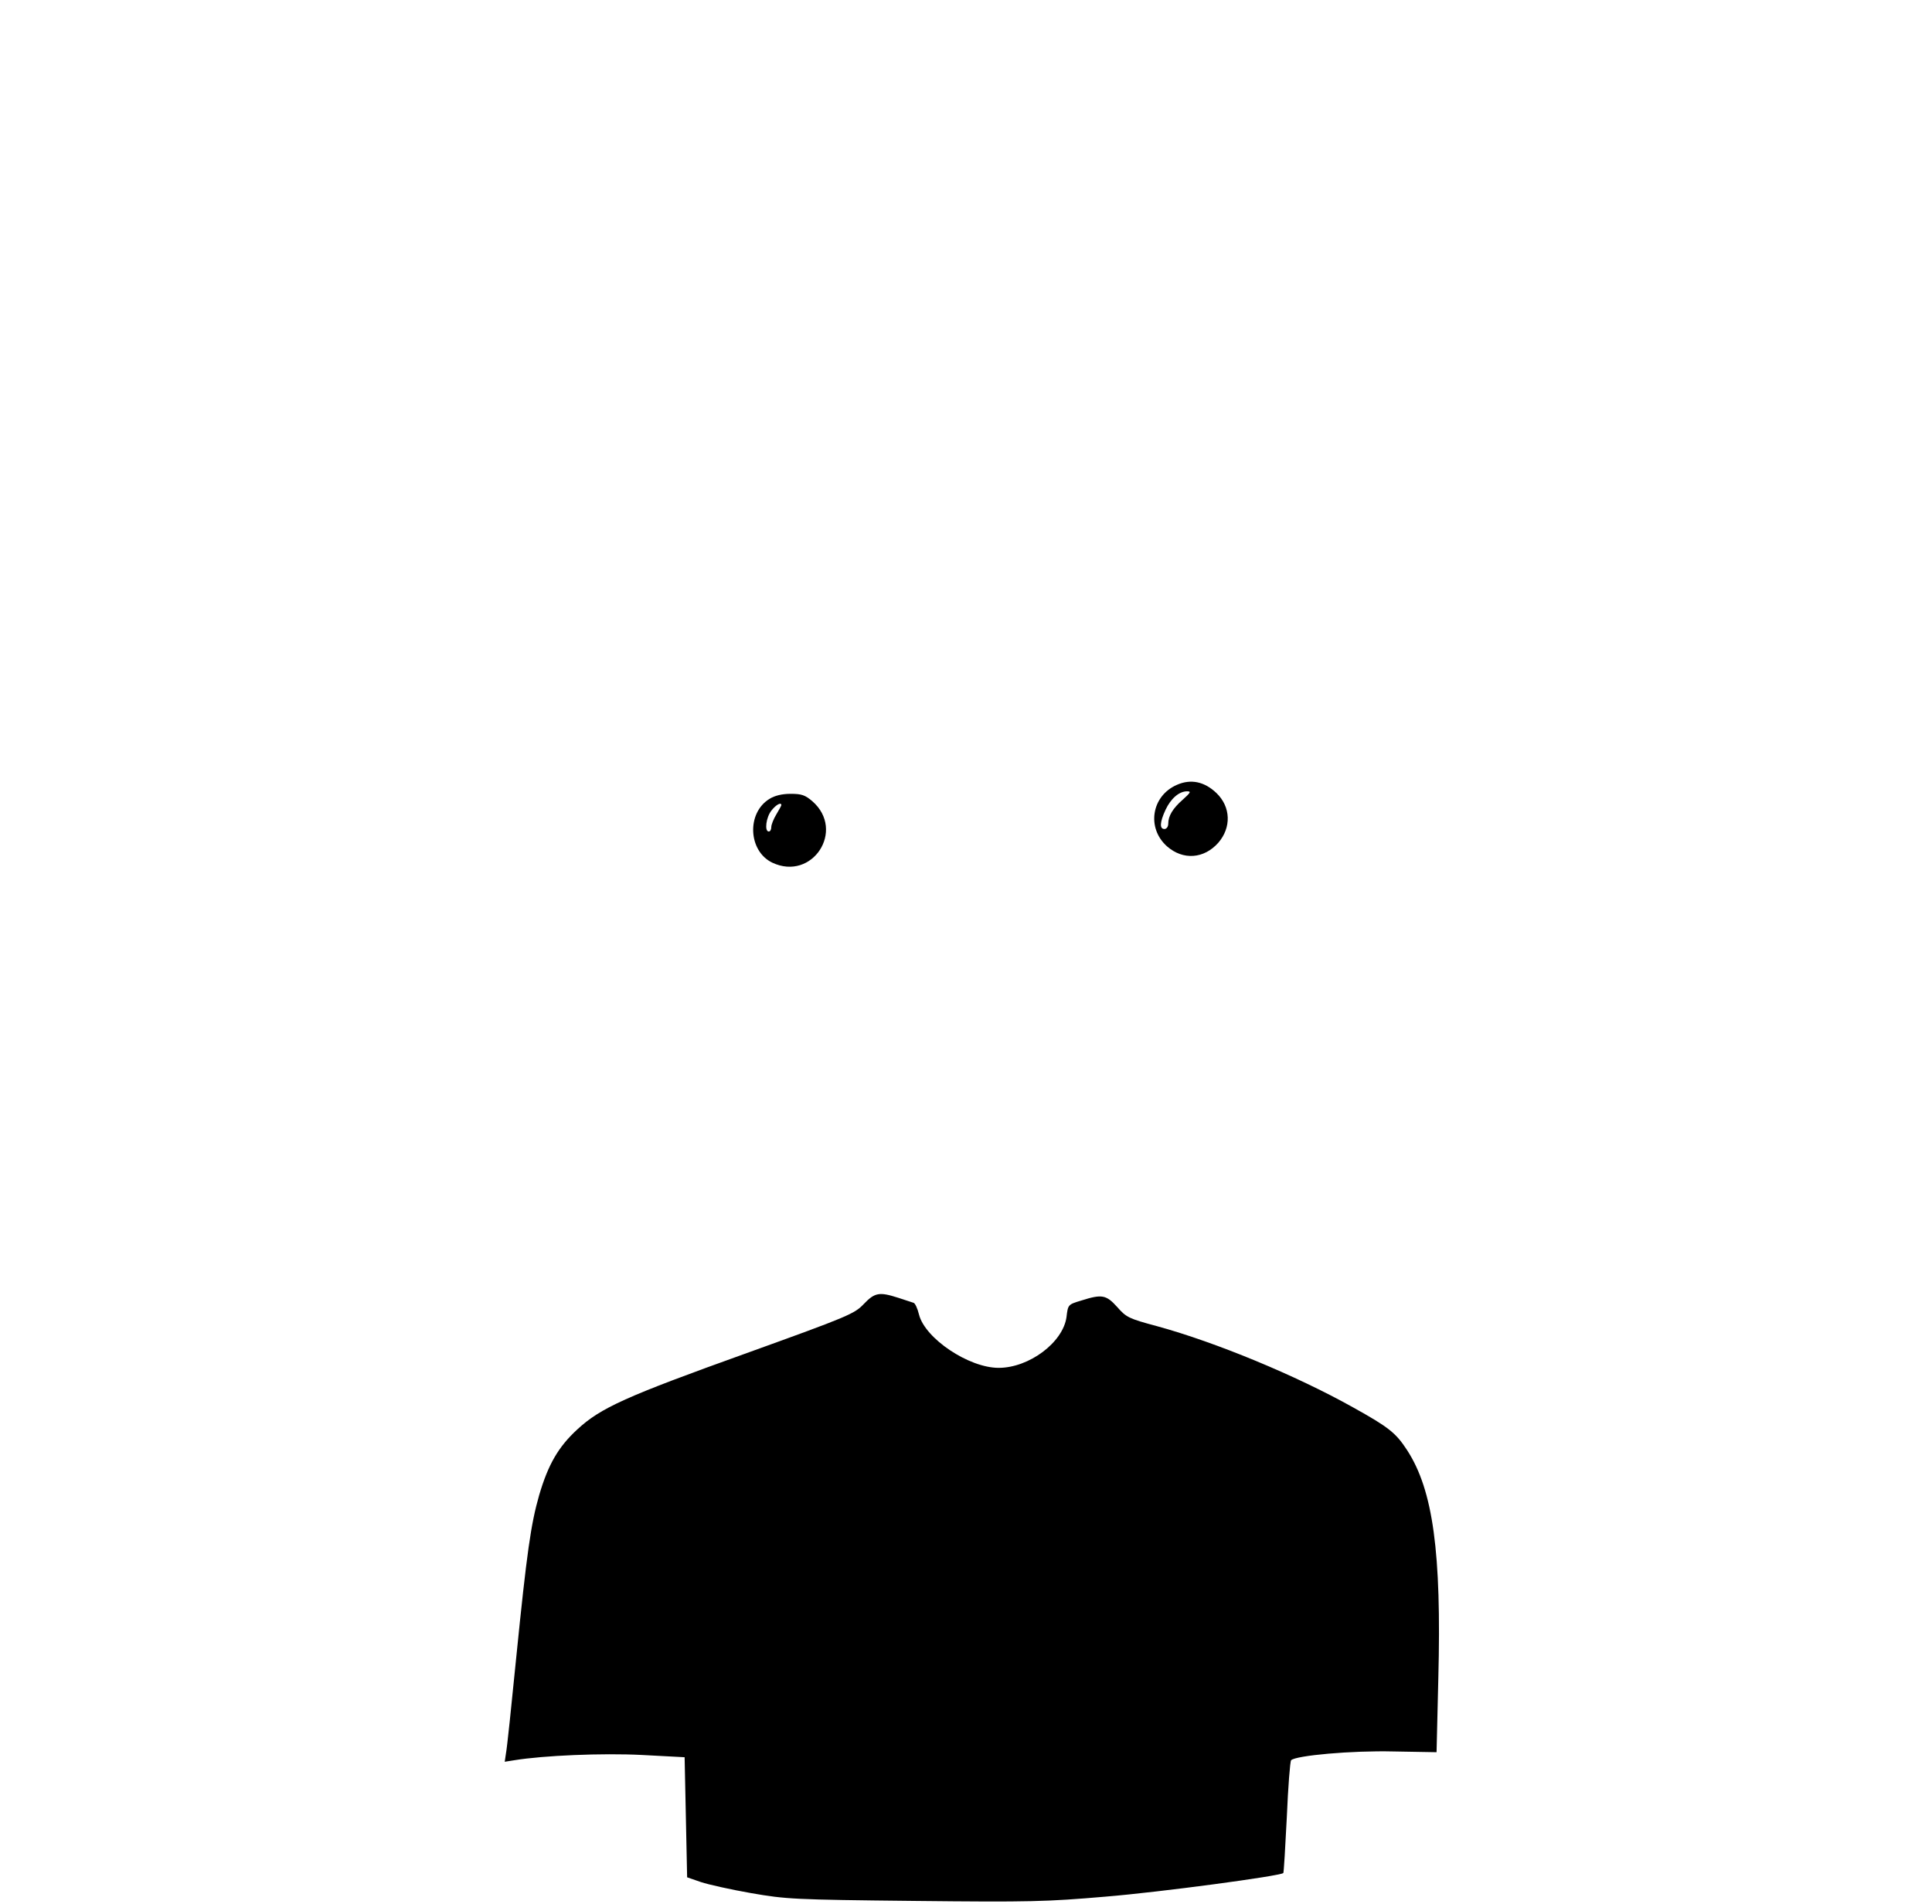 <?xml version="1.0" standalone="no"?>
<!DOCTYPE svg PUBLIC "-//W3C//DTD SVG 20010904//EN"
 "http://www.w3.org/TR/2001/REC-SVG-20010904/DTD/svg10.dtd">
<svg version="1.0" xmlns="http://www.w3.org/2000/svg"
 width="769pt" height="758pt" viewBox="0 0 769 758"
 preserveAspectRatio="xMidYMid meet">

<g transform="translate(0,758) scale(0.1,-0.1)"
fill="#000000" stroke="none">
<path d="M4685 4456 c-102 -44 -122 -172 -40 -245 64 -56 147 -50 204 14 53
61 50 143 -7 198 -48 46 -102 57 -157 33z m23 -59 c-40 -35 -58 -65 -58 -96 0
-12 -7 -21 -15 -21 -20 0 -19 26 4 76 21 45 54 74 86 74 17 0 14 -5 -17 -33z"/>
<path d="M3063 4400 c-92 -56 -85 -208 11 -254 159 -75 292 128 160 244 -29
25 -43 30 -87 30 -34 0 -63 -7 -84 -20z m47 -25 c0 -2 -9 -19 -20 -37 -11 -18
-20 -41 -20 -50 0 -10 -4 -18 -10 -18 -18 0 -11 57 11 84 18 23 39 34 39 21z"/>
<path d="M3438 2389 c-37 -39 -60 -49 -465 -195 -482 -173 -582 -218 -675
-304 -75 -69 -116 -139 -152 -262 -33 -115 -49 -227 -91 -644 -19 -192 -37
-364 -41 -383 l-5 -34 38 6 c116 19 350 29 508 21 l170 -9 5 -239 5 -239 55
-19 c30 -10 120 -30 200 -44 139 -24 166 -26 650 -31 462 -5 526 -3 760 17
219 18 695 82 708 94 2 2 8 103 14 223 5 120 13 221 17 226 19 19 242 39 407
35 l172 -3 7 294 c13 502 -21 749 -124 908 -45 69 -72 91 -216 171 -227 127
-546 259 -780 323 -112 30 -122 35 -158 76 -44 49 -61 52 -143 26 -53 -16 -53
-16 -59 -66 -14 -101 -149 -202 -270 -202 -119 0 -293 117 -317 212 -6 25 -16
46 -22 47 -6 2 -33 11 -61 20 -75 24 -93 21 -137 -25z"/>
</g>
</svg>
